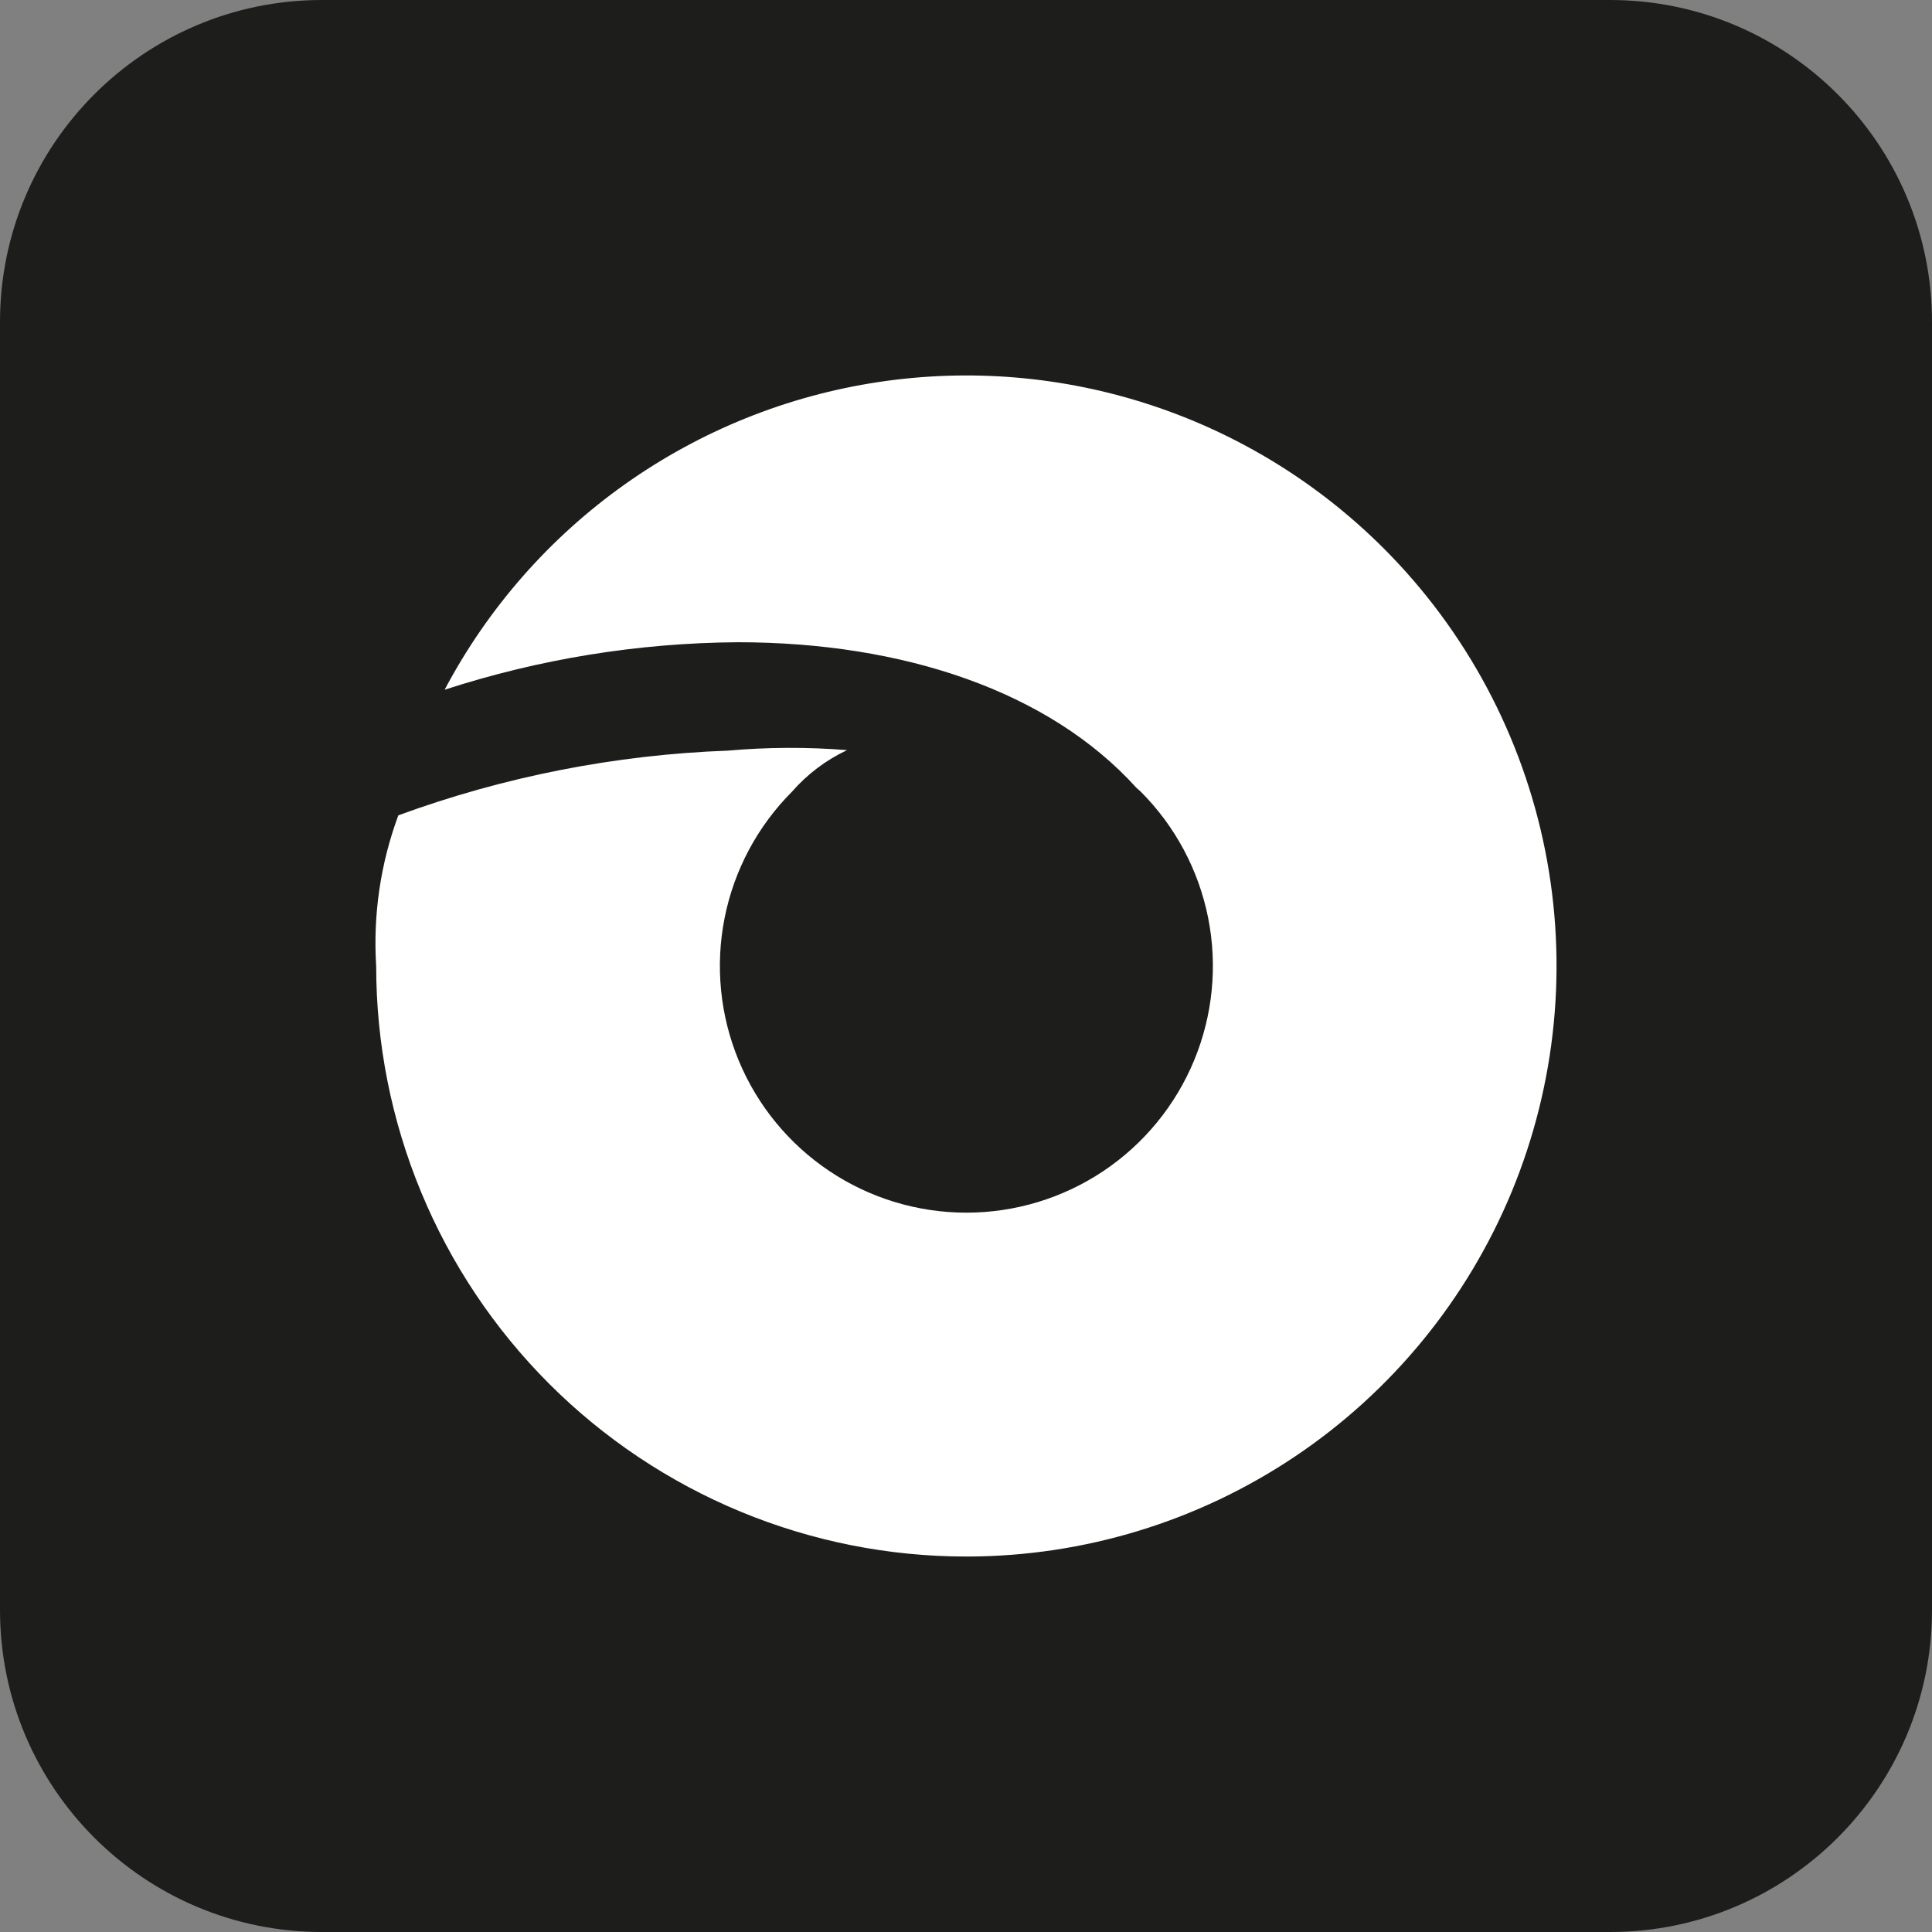 <svg width="100" height="100" viewBox="0 0 100 100" fill="none" xmlns="http://www.w3.org/2000/svg">
<rect x="0" y="0" width="100" height="100" fill="#808080" stroke="none"/>
<g clip-path="url(#clip0_4124_16157)">
<path d="M83.333 0H16.667C7.462 0 0 7.462 0 16.667V83.333C0 92.538 7.462 100 16.667 100H83.333C92.538 100 100 92.538 100 83.333V16.667C100 7.462 92.538 0 83.333 0Z" fill="#1D1D1B"/>
<path d="M71.621 28.385C68.24 25.003 64.113 22.462 59.571 20.966C55.03 19.471 50.201 19.062 45.474 19.774C40.746 20.485 36.251 22.297 32.35 25.063C28.449 27.829 25.252 31.472 23.014 35.7C27.913 34.108 33.027 33.279 38.177 33.242C46.765 33.242 54.309 35.786 58.818 40.774C58.892 40.842 58.969 40.903 59.043 40.975C60.827 42.76 62.042 45.035 62.534 47.512C63.026 49.988 62.773 52.555 61.807 54.887C60.841 57.22 59.206 59.213 57.108 60.616C55.01 62.019 52.543 62.767 50.02 62.767C47.496 62.767 45.03 62.019 42.932 60.616C40.834 59.213 39.198 57.22 38.233 54.887C37.267 52.555 37.014 49.988 37.506 47.512C37.998 45.035 39.213 42.76 40.996 40.975C41.787 40.069 42.758 39.337 43.846 38.826C41.794 38.663 39.732 38.671 37.682 38.852C31.854 39.065 26.095 40.195 20.618 42.201C19.695 44.694 19.304 47.352 19.471 50.005C19.471 54.02 20.261 57.995 21.797 61.703C23.332 65.412 25.583 68.781 28.42 71.62C31.257 74.457 34.625 76.708 38.332 78.243C42.039 79.779 46.012 80.568 50.024 80.566H50.066C56.104 80.556 62.003 78.757 67.019 75.394C72.035 72.032 75.943 67.258 78.25 61.675C80.556 56.091 81.157 49.95 79.978 44.025C78.798 38.1 75.89 32.657 71.621 28.385Z" fill="white"/>
</g>
<defs>
<clipPath id="clip0_4124_16157">
<rect width="100" height="100" fill="white"/>
</clipPath>
</defs>
</svg>
